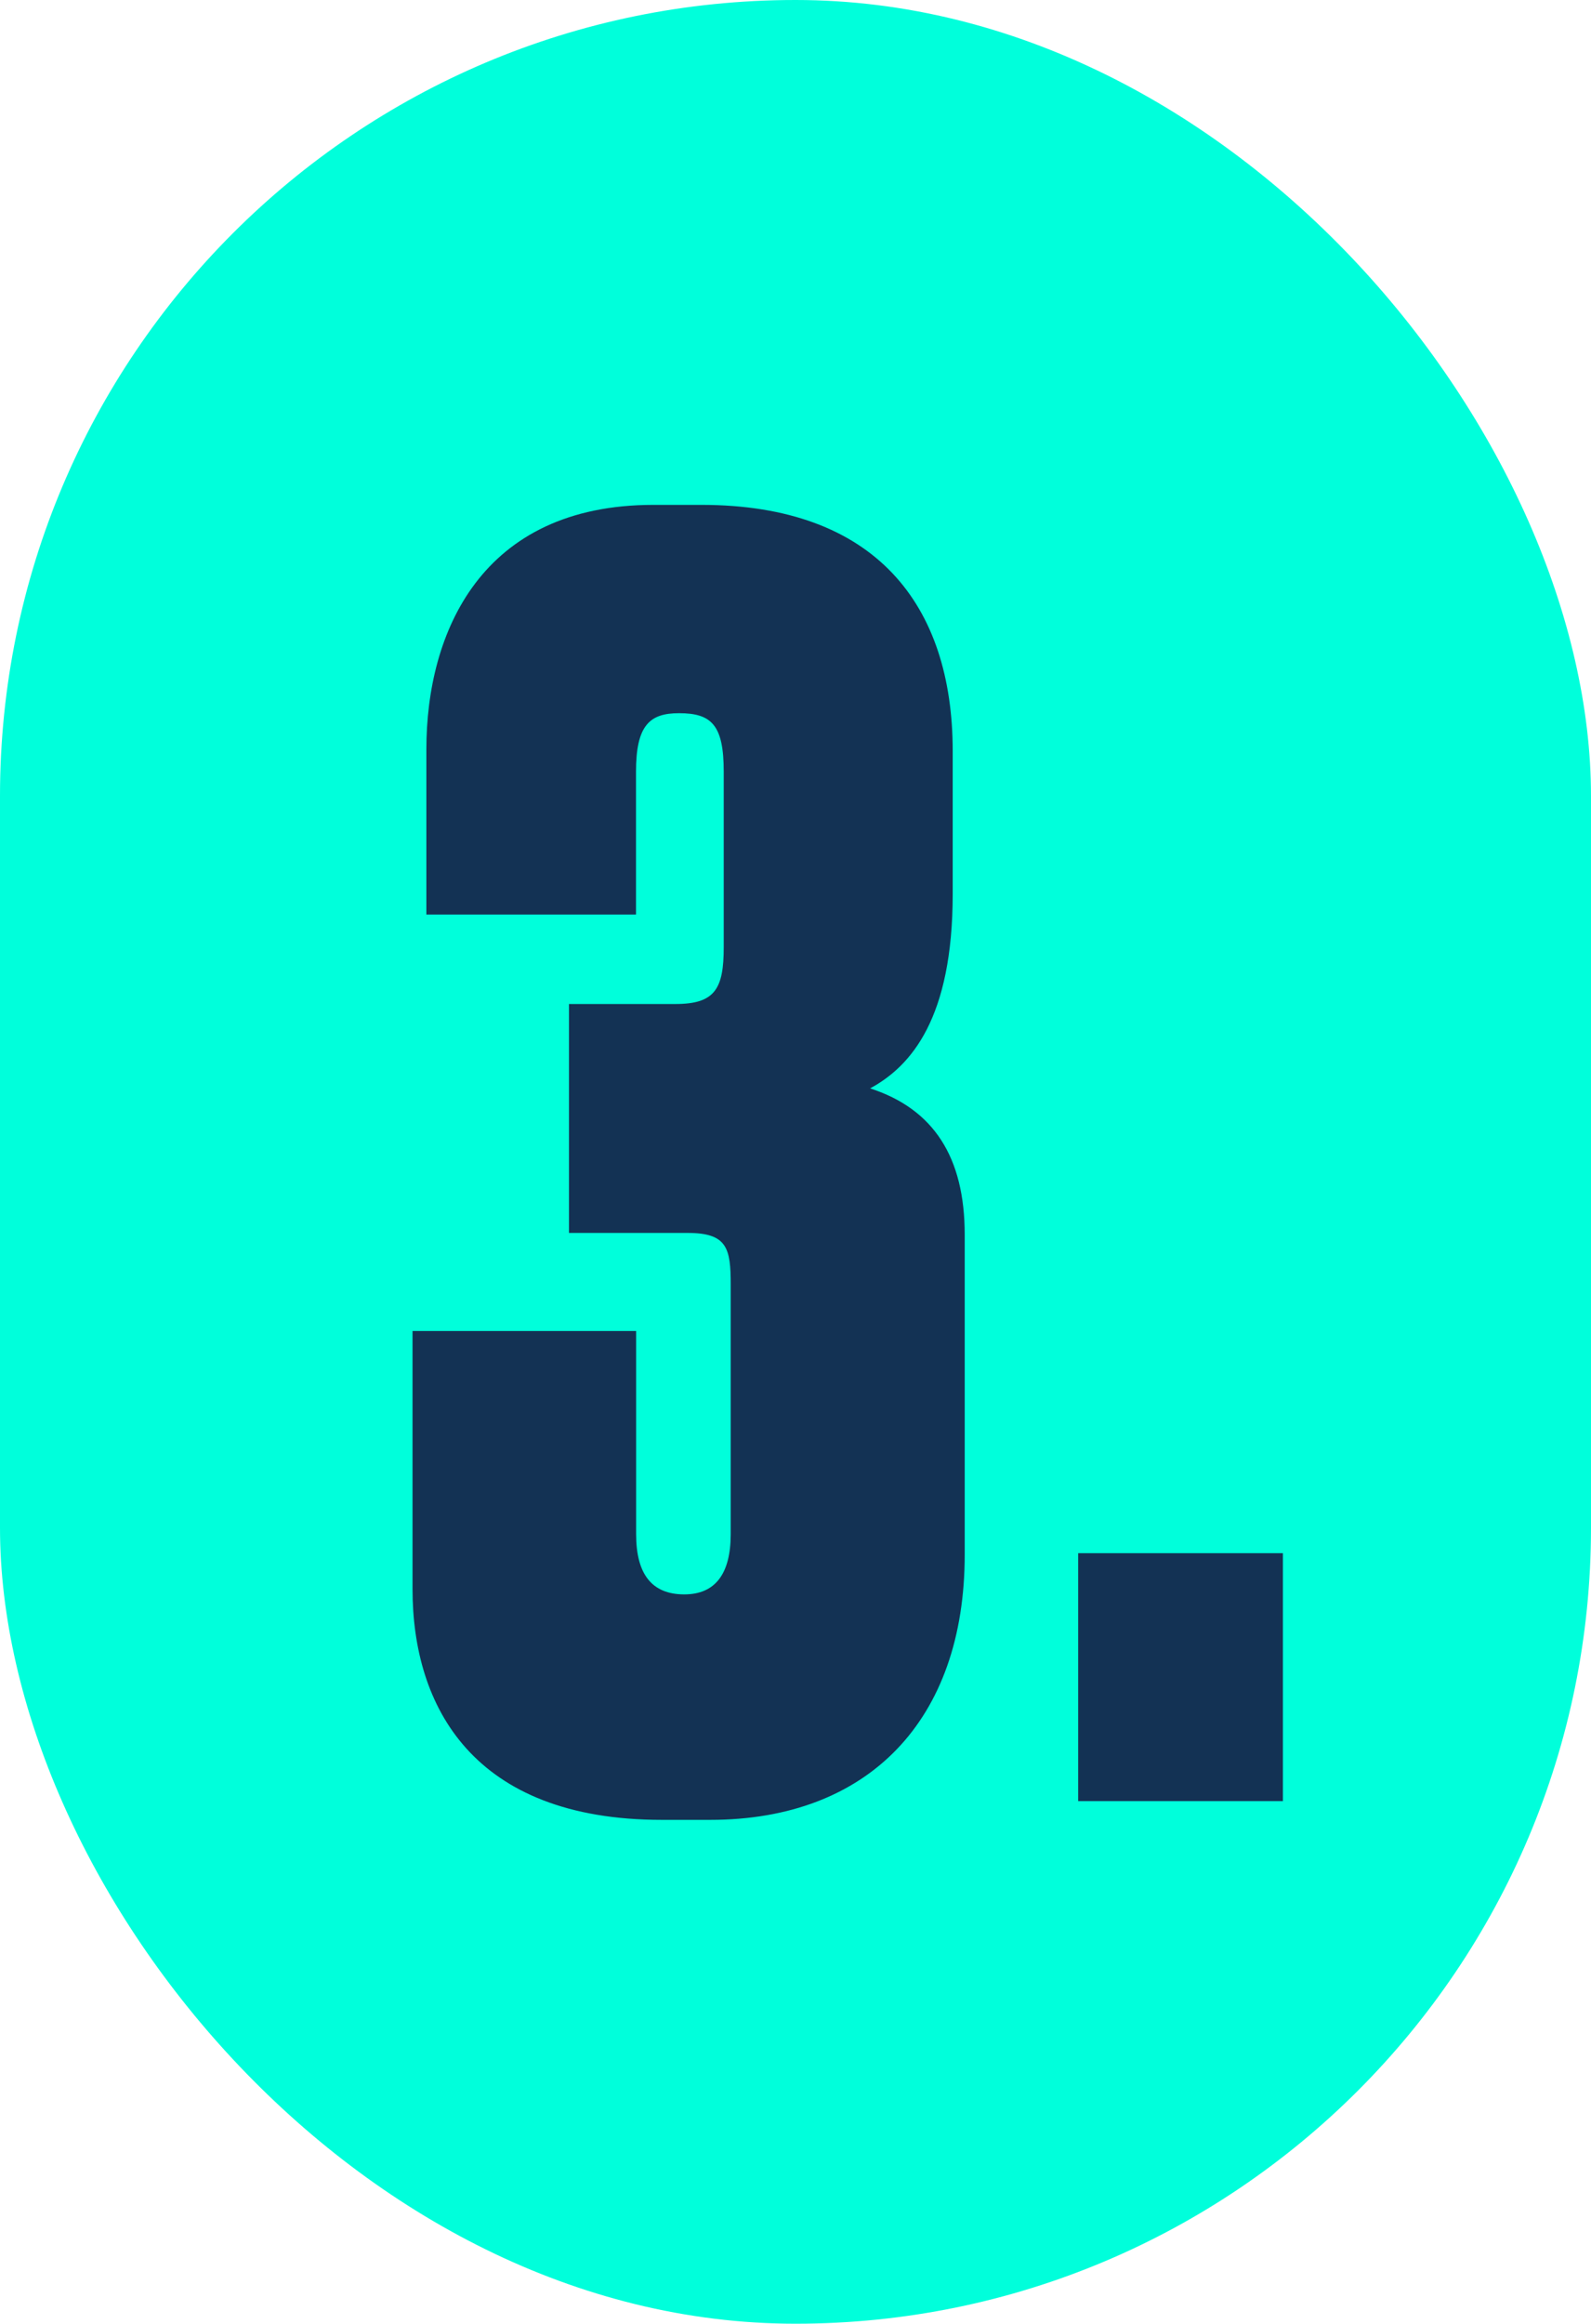 <svg xmlns="http://www.w3.org/2000/svg" id="Capa_2" data-name="Capa 2" viewBox="0 0 139.11 203.02"><defs><style>      .cls-1 {        fill: #133254;      }      .cls-1, .cls-2 {        stroke-width: 0px;      }      .cls-2 {        fill: #00ffdb;      }    </style></defs><g id="Capa_12" data-name="Capa 12"><g><rect class="cls-2" x="0" y="0" width="139.11" height="203.02" rx="69.55" ry="69.55"></rect><g><path class="cls-1" d="M37.28,79.91v-14.44c0-10.23,4.81-21.36,19.85-21.36h4.21c15.19,0,21.96,8.72,21.96,21.51v12.48c0,10.83-3.61,15.04-7.22,16.99,5.56,1.8,8.27,6.02,8.27,12.78v27.97c0,14.44-8.42,23.16-22.26,23.16h-4.21c-16.54,0-21.81-9.93-21.81-20.15v-22.56h19.55v17.75c0,3.46,1.35,5.26,4.21,5.26,2.71,0,4.06-1.8,4.06-5.26v-21.81c0-3.16-.3-4.51-3.76-4.51h-10.38v-20h9.32c3.46,0,4.21-1.35,4.21-4.96v-15.34c0-4.06-1.05-5.11-3.91-5.11-2.56,0-3.76,1.05-3.76,5.11v12.48h-18.35Z"></path><path class="cls-1" d="M112.17,157.36h-17.9v-21.66h17.9v21.66Z"></path></g></g></g></svg>